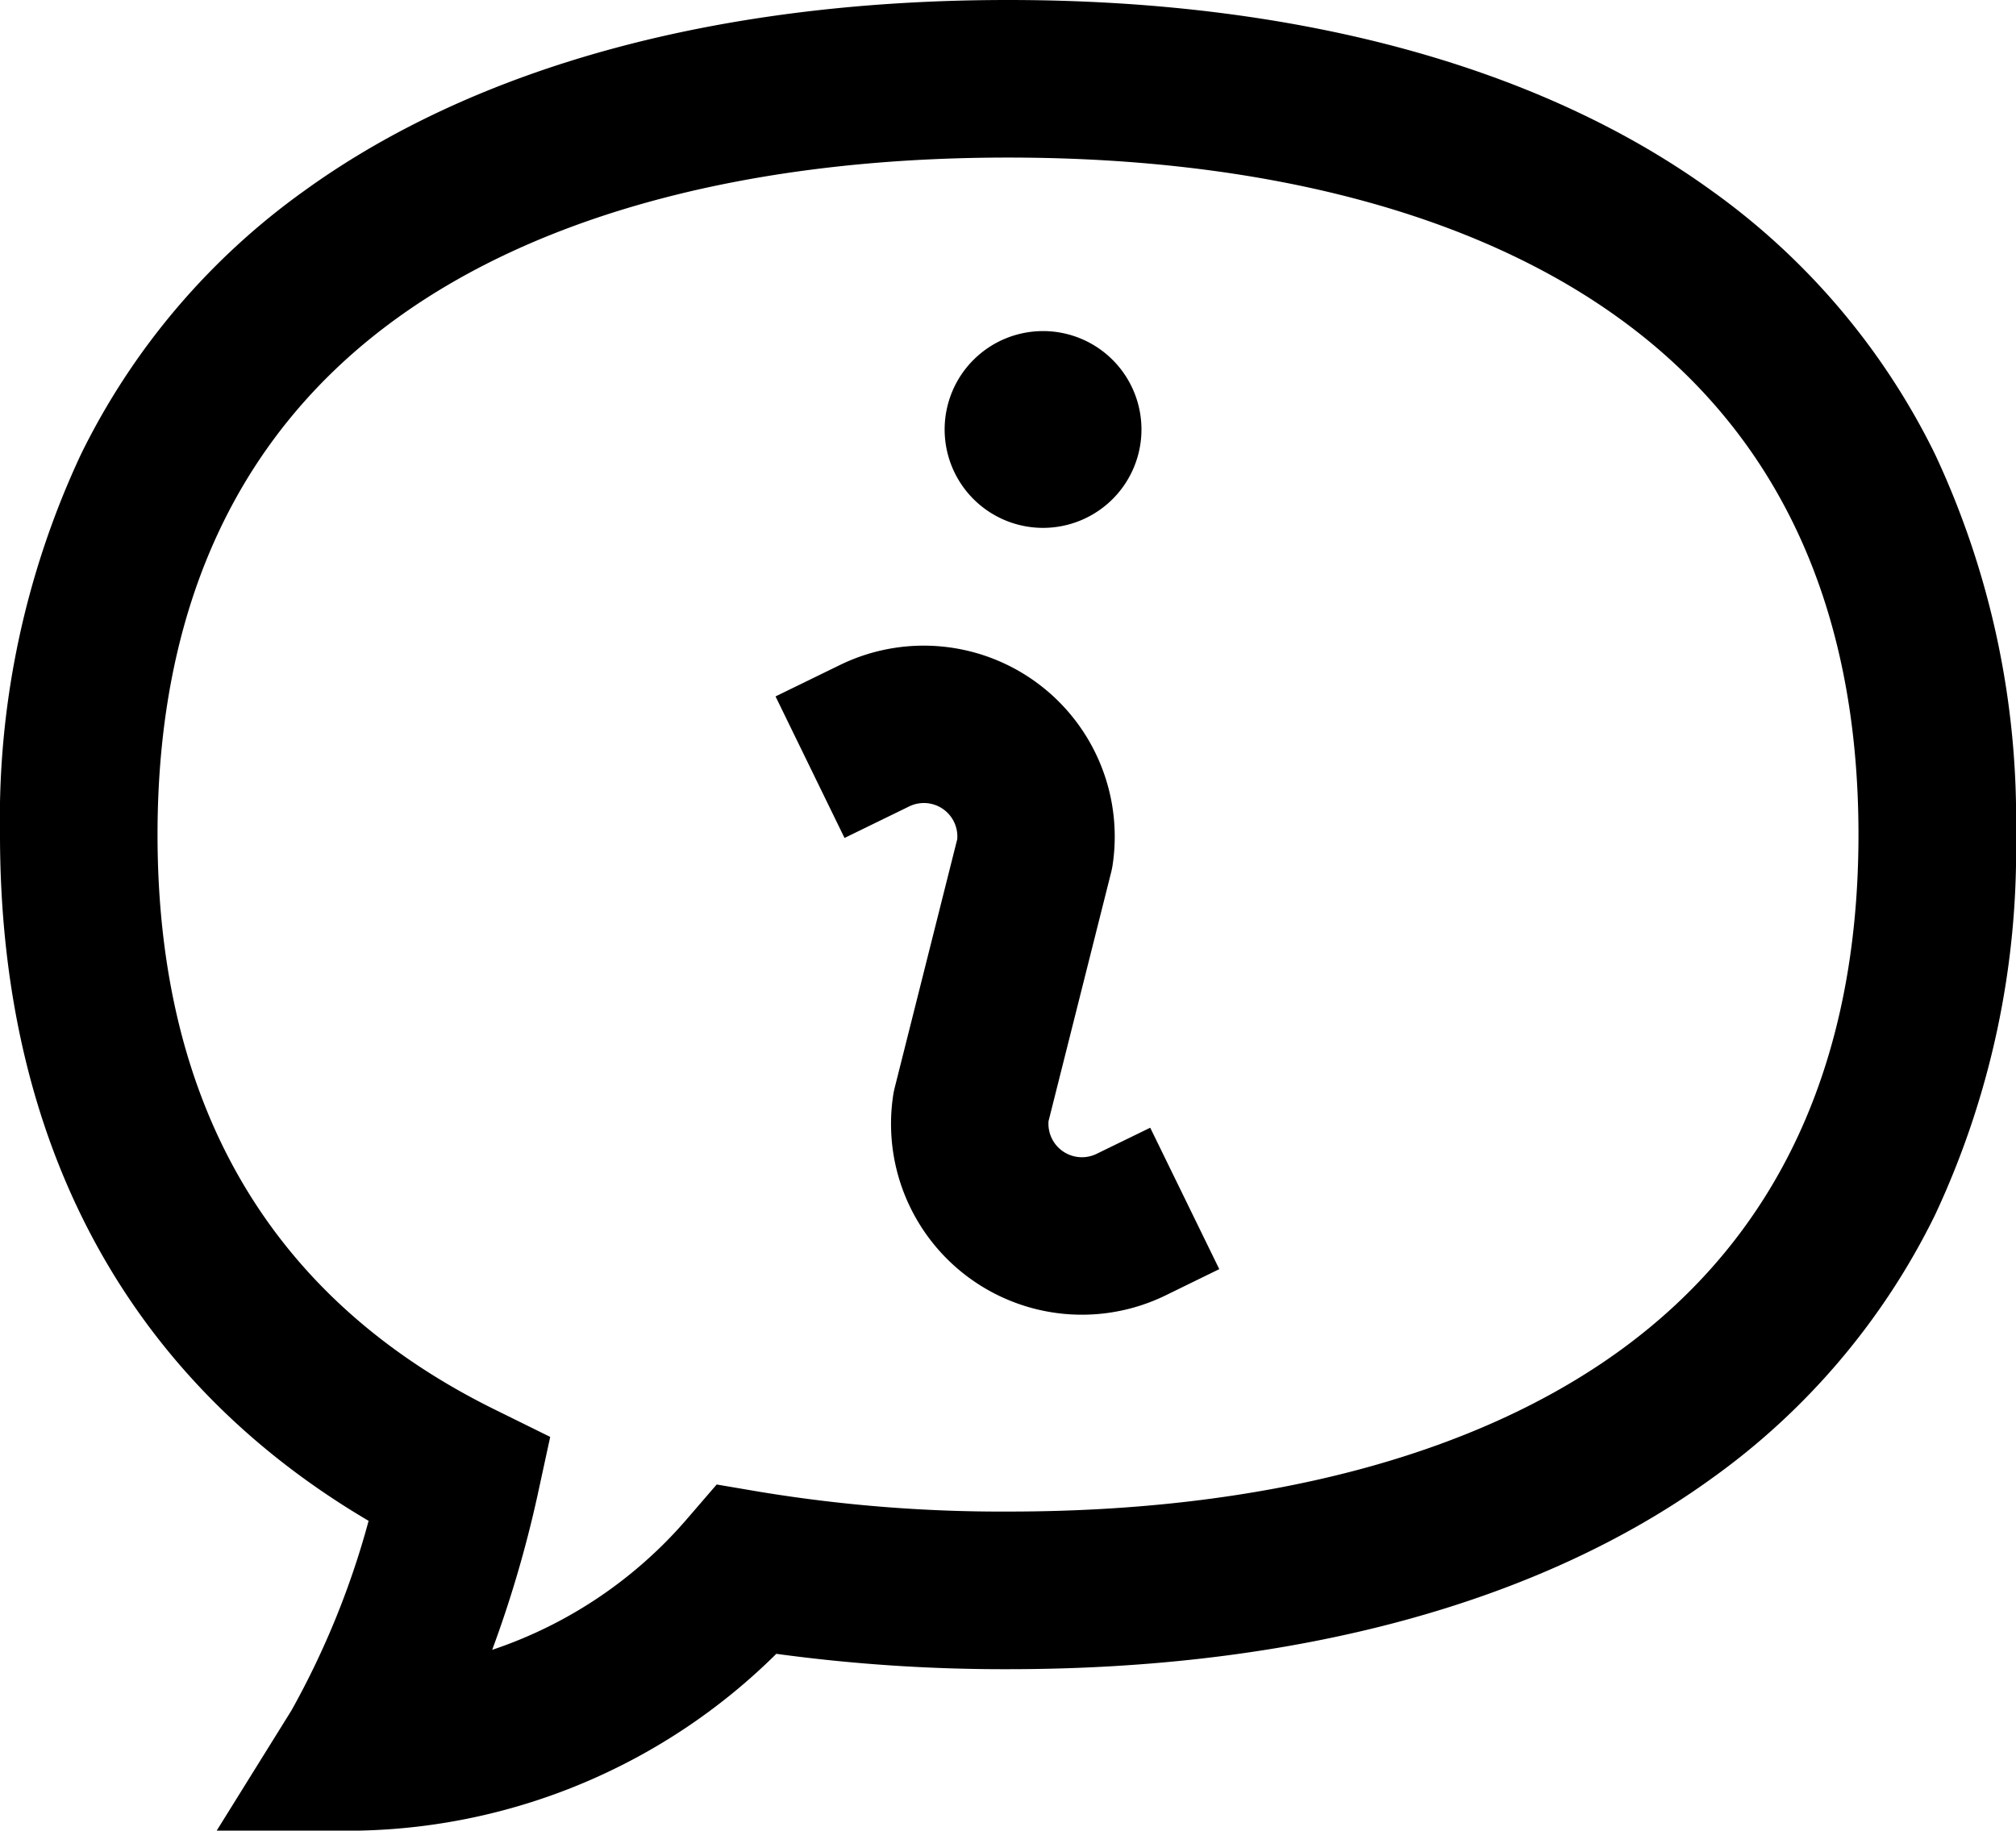 <svg xmlns="http://www.w3.org/2000/svg" width="30.83" height="28" viewBox="0 0 30.83 28">
  <path id="tab-1" d="M14.446,30.069a1.505,1.505,0,1,1,1.505,1.505A1.505,1.505,0,0,1,14.446,30.069Zm2.325,11.079a.512.512,0,0,1-.736-.5l.956-3.8q.014-.055.023-.112a2.921,2.921,0,0,0-4.168-3.065l-.986.481,1.055,2.165.988-.482a.512.512,0,0,1,.736.5l-.956,3.8q-.014.055-.023.112a2.919,2.919,0,0,0,4.168,3.065l.818-.4L17.59,40.749ZM30.83,36.266a13.148,13.148,0,0,1-1.239,5.819,10.786,10.786,0,0,1-3.422,4.034c-2.637,1.905-6.355,2.912-10.754,2.912a25.8,25.8,0,0,1-3.543-.235A9.33,9.33,0,0,1,5.5,51.5H5.479l-2.165,0,1.143-1.838a12.788,12.788,0,0,0,1.18-2.9C1.944,44.586,0,40.979,0,36.266a13.148,13.148,0,0,1,1.239-5.819,10.786,10.786,0,0,1,3.422-4.034C7.3,24.507,11.017,23.5,15.415,23.5s8.117,1.007,10.754,2.912a10.787,10.787,0,0,1,3.422,4.034A13.148,13.148,0,0,1,30.83,36.266Zm-2.409,0c0-3.487-1.232-6.145-3.663-7.9-2.223-1.607-5.454-2.456-9.343-2.456s-7.12.849-9.343,2.456c-2.431,1.756-3.663,4.415-3.663,7.9,0,4.147,1.735,7.106,5.158,8.794l.847.418-.2.922a17.834,17.834,0,0,1-.687,2.335,6.757,6.757,0,0,0,2.989-2.014l.444-.515.671.114a22.742,22.742,0,0,0,3.79.3c3.889,0,7.12-.849,9.343-2.456C27.189,42.41,28.421,39.752,28.421,36.266Z" transform="translate(0 -23.5)"/>
</svg>
